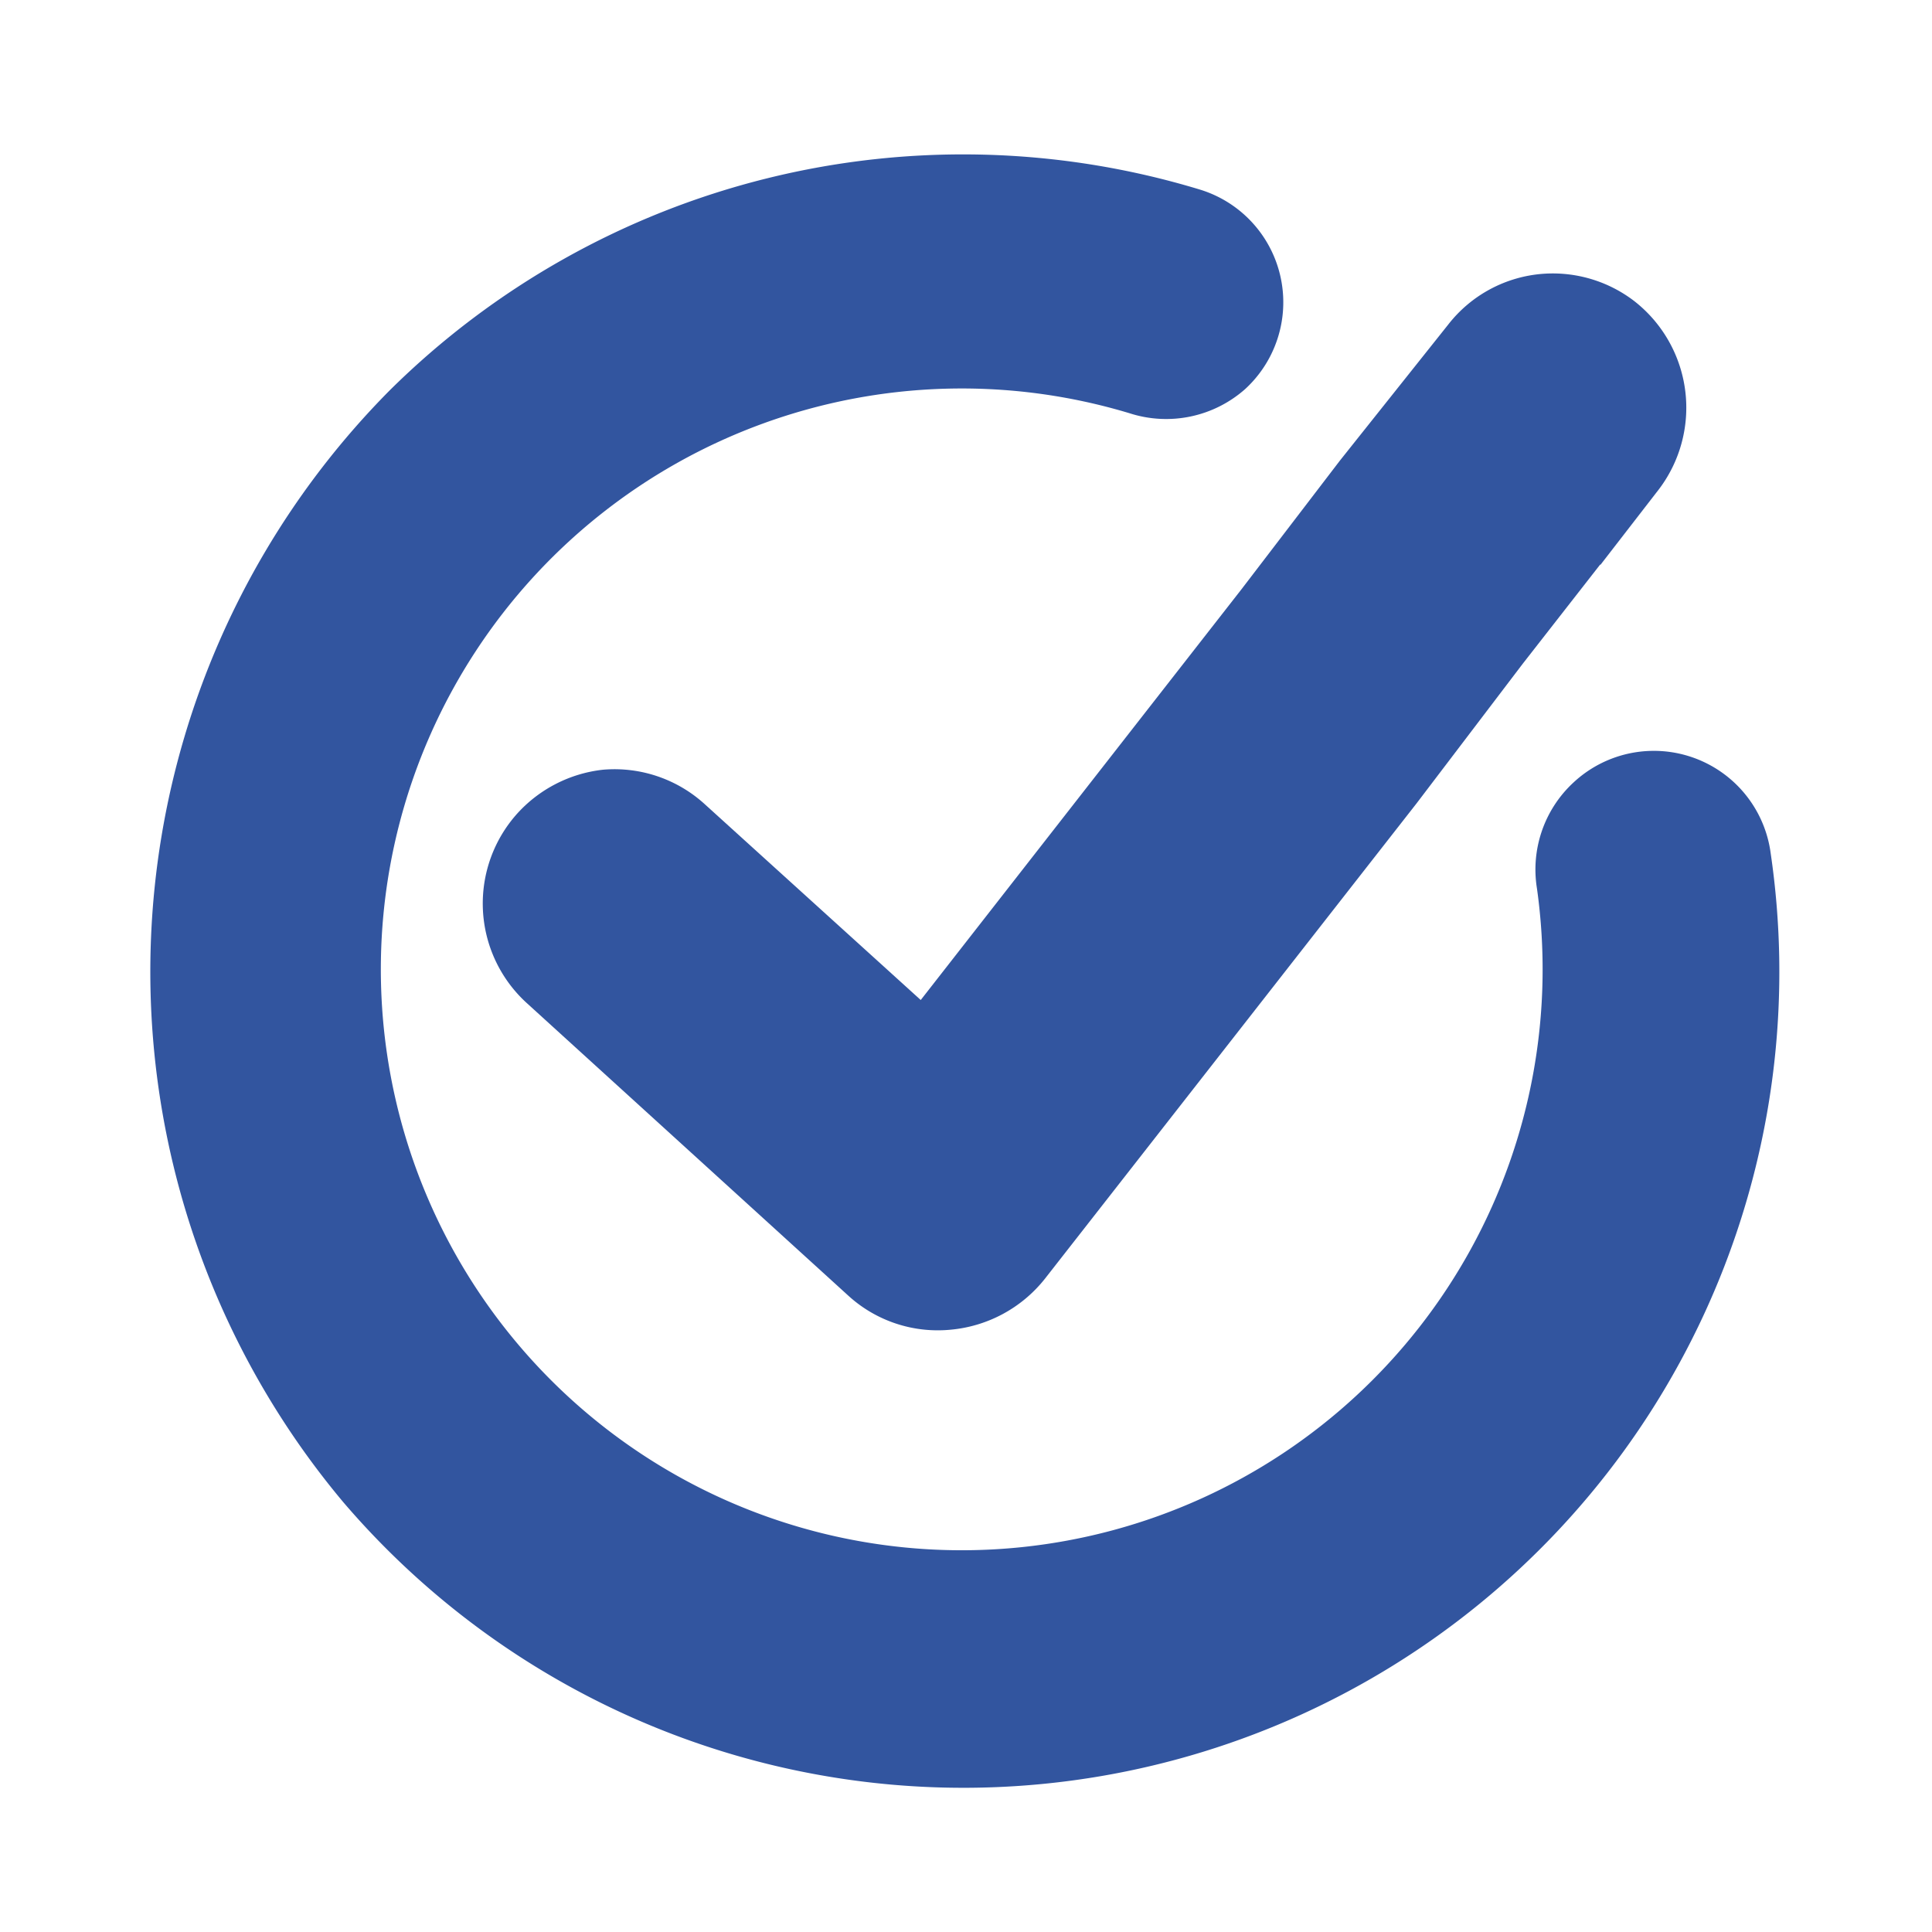 <svg id="Layer_1" data-name="Layer 1" xmlns="http://www.w3.org/2000/svg" viewBox="0 0 30 30"><defs><style>.cls-1{fill:#32559f;stroke:#32559f;stroke-miterlimit:10}</style></defs><path class="cls-1" d="M25.07 5.07A1.58 1.58 0 0 0 24 4.75a1.56 1.56 0 0 0-1.12.6L21.2 7.46l-1.53 2-5.31 6.8-3.75-3.4a1.58 1.58 0 0 0-1.2-.41 1.61 1.61 0 0 0-1 .51 1.59 1.59 0 0 0 .1 2.24l5 4.55a1.56 1.56 0 0 0 1.2.4 1.61 1.61 0 0 0 1.12-.6l5.77-7.38L23.25 10l2.1-2.69a1.6 1.6 0 0 0-.28-2.24Z"/><path class="cls-1" d="M24.77 12.52a1.34 1.34 0 0 0-.41 1.2 9.52 9.52 0 1 1-6.67-7.78A1.35 1.35 0 0 0 19 5.67a1.33 1.33 0 0 0-.52-2.25 12.15 12.15 0 0 0-12.08 3A12.32 12.32 0 0 0 5.71 23 12.17 12.17 0 0 0 27 13.32a1.33 1.33 0 0 0-2.23-.8Z"/></svg>
